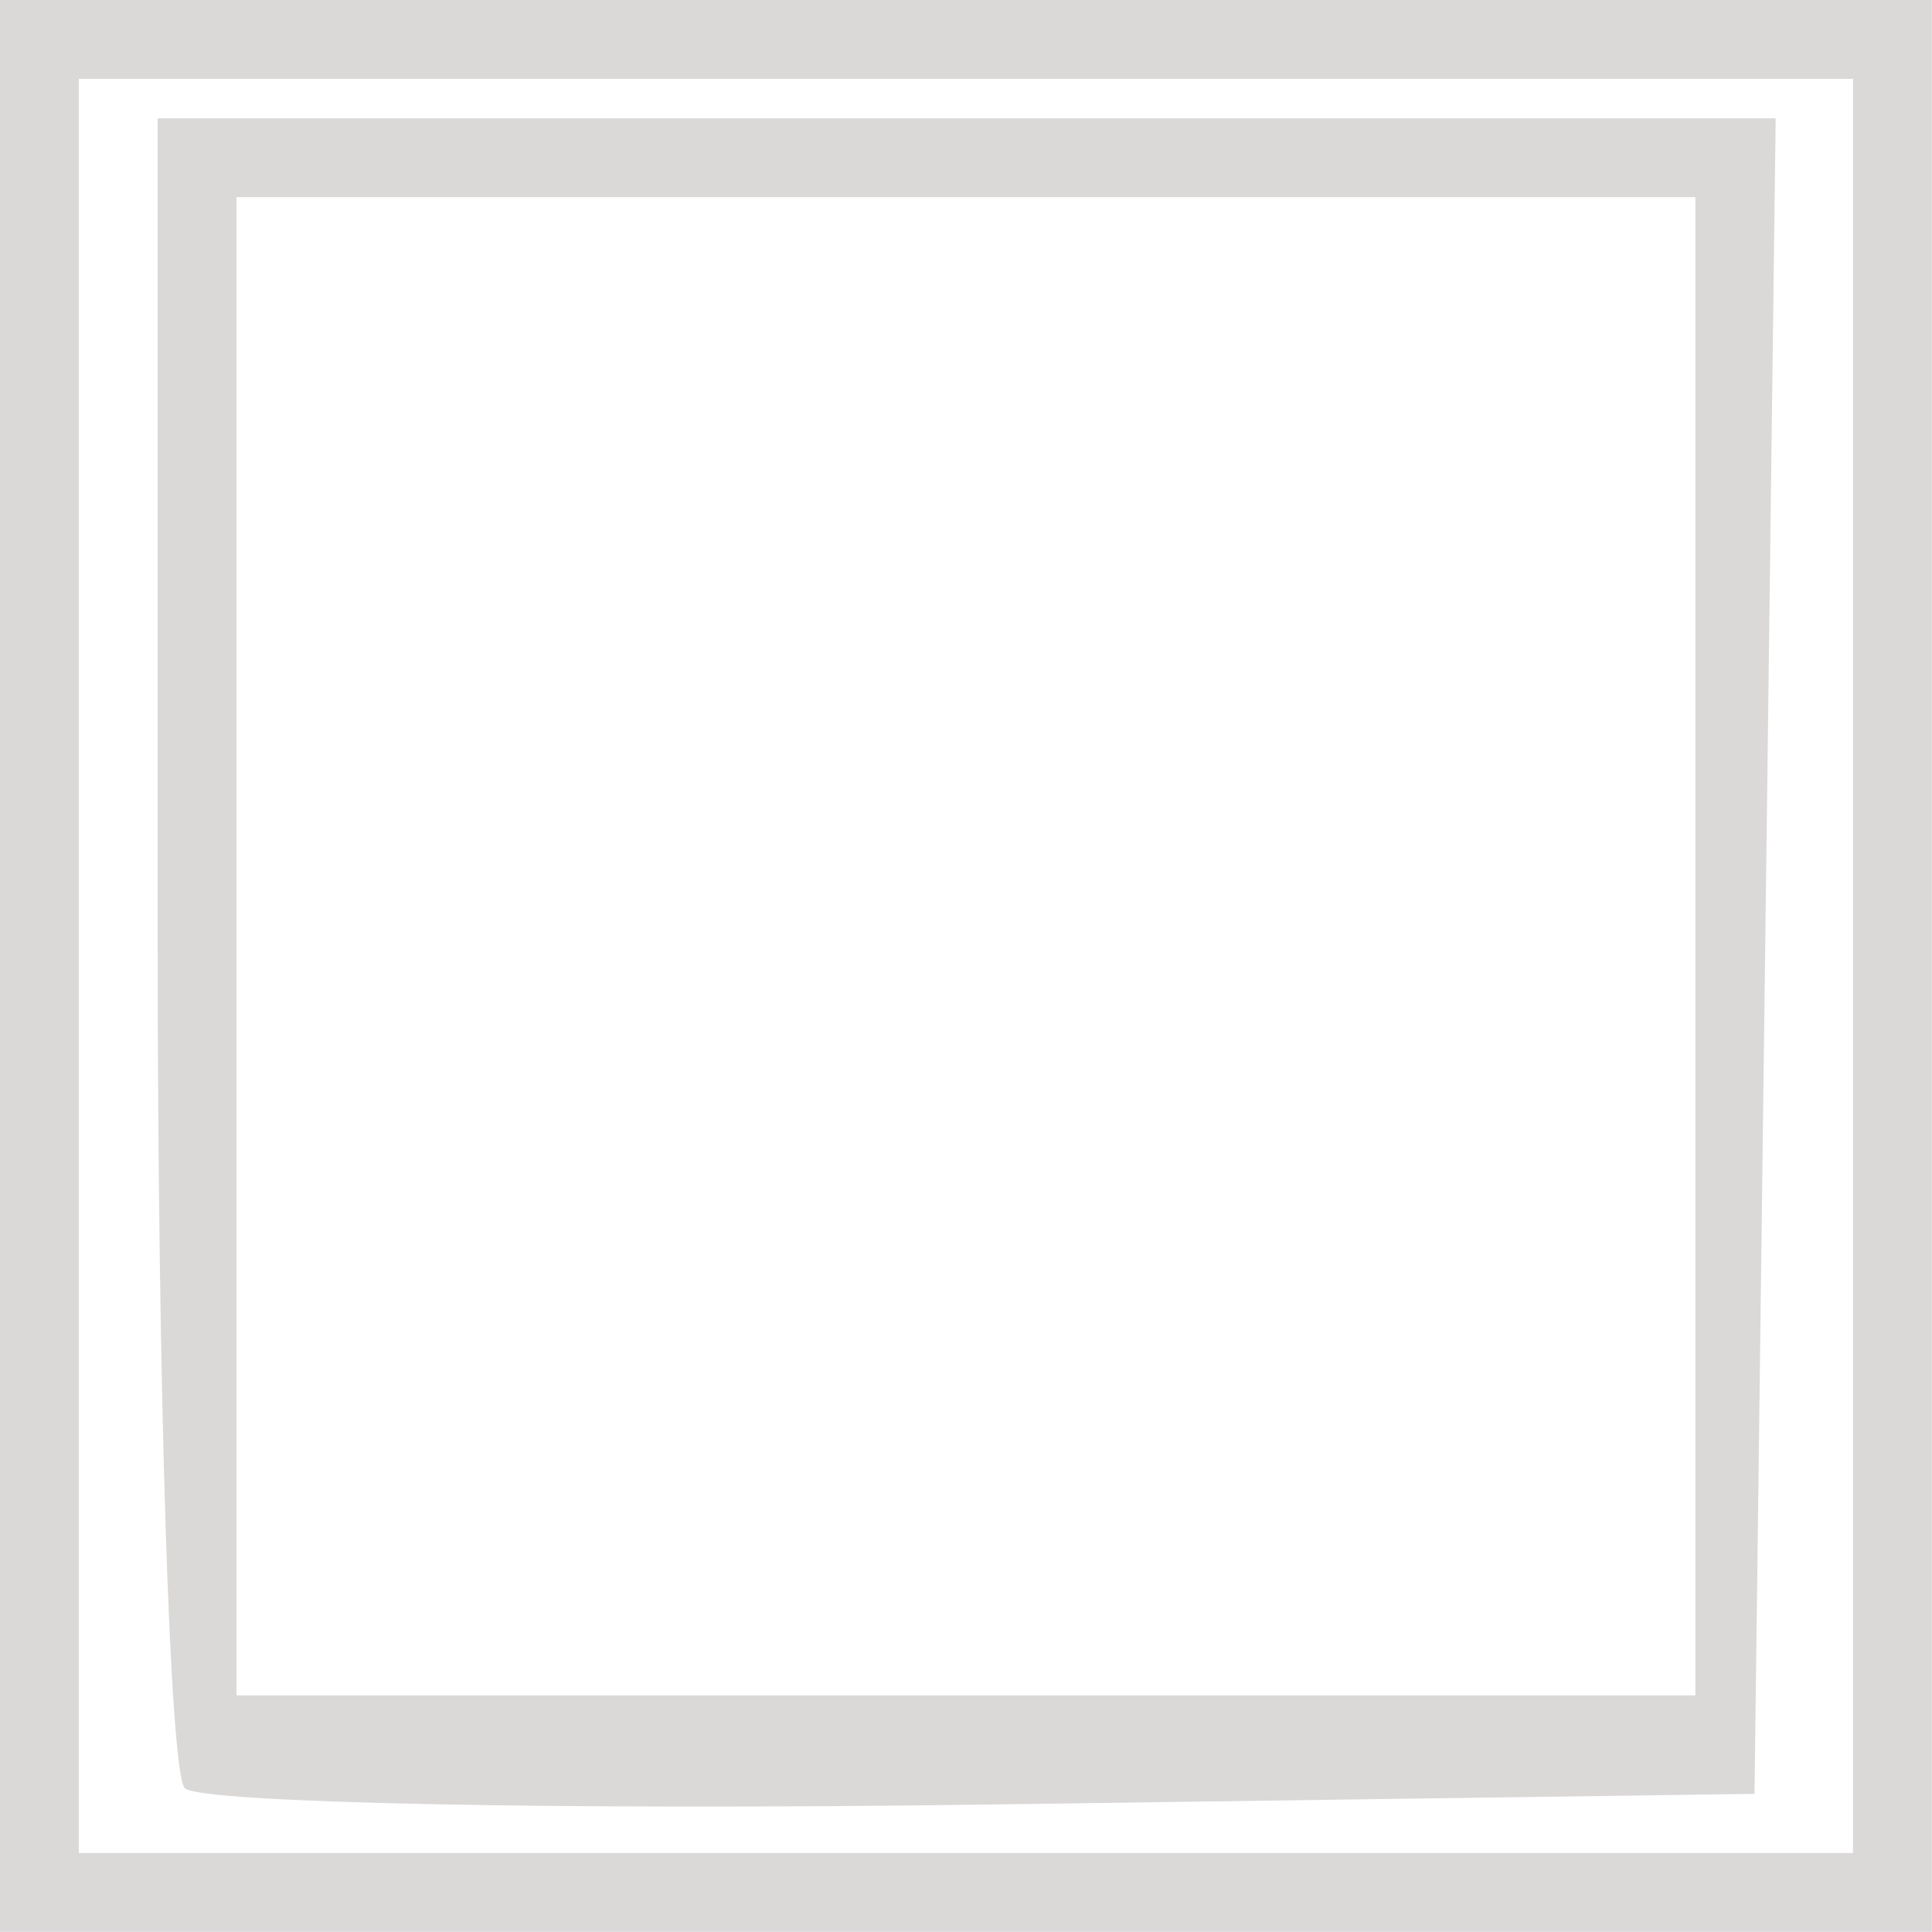 <?xml version="1.0" encoding="UTF-8" standalone="no"?>
<!-- Created with Inkscape (http://www.inkscape.org/) -->

<svg
   xmlns:dc="http://purl.org/dc/elements/1.1/"
   xmlns:cc="http://creativecommons.org/ns#"
   xmlns:rdf="http://www.w3.org/1999/02/22-rdf-syntax-ns#"
   xmlns:svg="http://www.w3.org/2000/svg"
   xmlns="http://www.w3.org/2000/svg"
   xmlns:sodipodi="http://sodipodi.sourceforge.net/DTD/sodipodi-0.dtd"
   xmlns:inkscape="http://www.inkscape.org/namespaces/inkscape"
   width="12.965mm"
   height="12.965mm"
   viewBox="0 0 12.965 12.965"
   version="1.1"
   id="svg848"
   inkscape:version="0.92.4 (unknown)"
   sodipodi:docname="uncompleted.svg">
  <defs
     id="defs842" />
  <sodipodi:namedview
     id="base"
     pagecolor="#ffffff"
     bordercolor="#666666"
     borderopacity="1.0"
     inkscape:pageopacity="0.0"
     inkscape:pageshadow="2"
     inkscape:zoom="11.2"
     inkscape:cx="51.405573"
     inkscape:cy="11.788812"
     inkscape:document-units="mm"
     inkscape:current-layer="layer1"
     showgrid="false"
     fit-margin-top="0"
     fit-margin-left="0"
     fit-margin-right="0"
     fit-margin-bottom="0"
     inkscape:window-width="1853"
     inkscape:window-height="1025"
     inkscape:window-x="67"
     inkscape:window-y="27"
     inkscape:window-maximized="1" />
  <g
     inkscape:label="Layer 1"
     inkscape:groupmode="layer"
     id="layer1"
     transform="translate(178.71,-158.93)">
    <path
       style="fill:#dbd8d8;fill-opacity:1;stroke-width:0.265"
       d="m -178.71,165.412 v -6.482 h 6.482 6.482 v 6.482 6.482 h -6.482 -6.482 z m 12.435,0 v -5.953 h -5.953 -5.953 v 5.953 5.953 h 5.953 5.953 z m -11.195,5.518 c -0.1,-0.1 -0.182,-2.662 -0.182,-5.694 v -5.512 h 5.429 5.429 l -0.071,5.622 -0.071,5.622 -5.176,0.072 c -2.847,0.039 -5.258,-0.01 -5.358,-0.11 z m 10.137,-5.65 v -5.027 h -4.895 -4.895 v 5.027 5.027 h 4.895 4.895 z"
       id="path861"
       inkscape:connector-curvature="0"
       sodipodi:nodetypes="ccccccccccccccccccsscccccccsccccccccc" />
  </g>
</svg>
